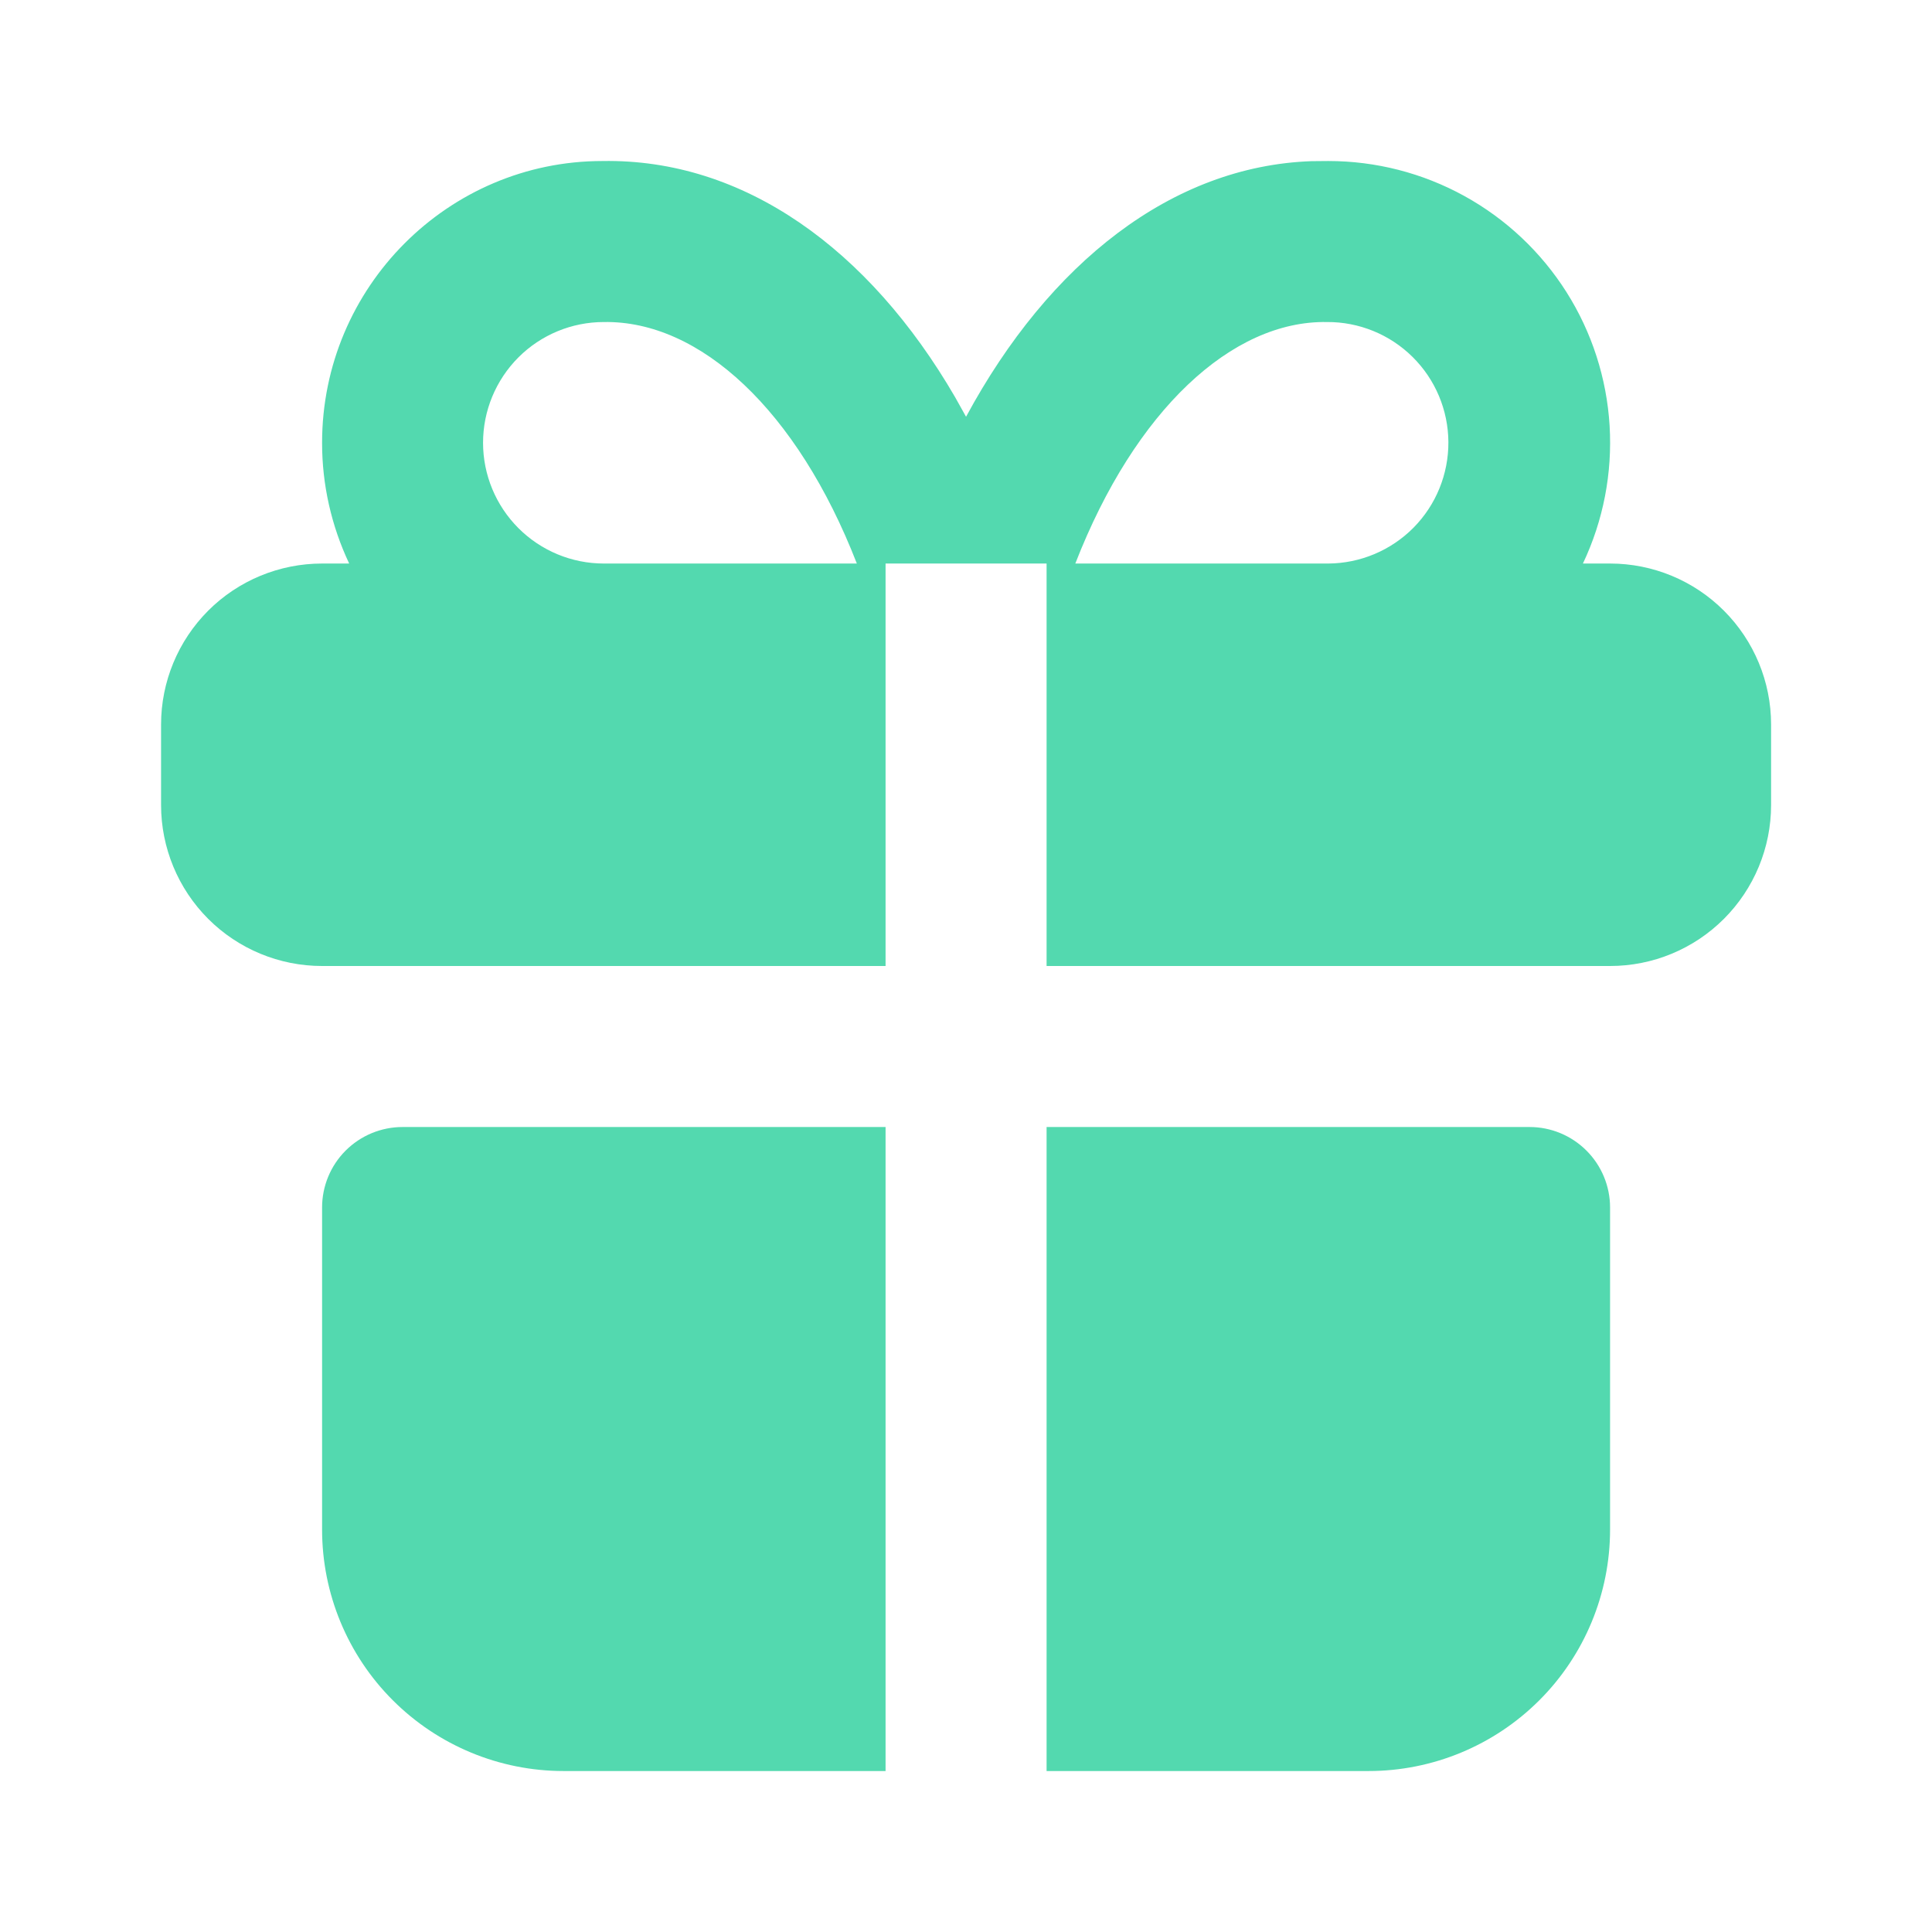 <?xml version="1.0" encoding="UTF-8"?> <svg xmlns="http://www.w3.org/2000/svg" width="38" height="38" viewBox="0 0 38 38" fill="none"><path d="M17.418 22.167V34.834H11.085C9.825 34.834 8.617 34.333 7.726 33.442C6.835 32.552 6.335 31.343 6.335 30.084V23.75C6.335 23.33 6.501 22.928 6.798 22.631C7.095 22.334 7.498 22.167 7.918 22.167H17.418ZM30.085 22.167C30.505 22.167 30.907 22.334 31.204 22.631C31.501 22.928 31.668 23.33 31.668 23.75V30.084C31.668 31.343 31.168 32.552 30.277 33.442C29.386 34.333 28.178 34.834 26.918 34.834H20.585V22.167H30.085ZM26.126 3.167C27.061 3.167 27.981 3.403 28.8 3.854C29.619 4.305 30.311 4.956 30.811 5.746C31.311 6.536 31.602 7.44 31.659 8.373C31.715 9.306 31.535 10.239 31.134 11.084H31.668C32.508 11.084 33.313 11.417 33.907 12.011C34.501 12.605 34.835 13.41 34.835 14.25V15.834C34.835 16.674 34.501 17.479 33.907 18.073C33.313 18.667 32.508 19 31.668 19H20.585V11.084H17.418V19H6.335C5.495 19 4.689 18.667 4.095 18.073C3.502 17.479 3.168 16.674 3.168 15.834V14.25C3.168 13.41 3.502 12.605 4.095 12.011C4.689 11.417 5.495 11.084 6.335 11.084H6.868C6.517 10.341 6.334 9.53 6.335 8.709C6.335 5.648 8.816 3.167 11.849 3.167C14.628 3.119 17.093 4.896 18.786 7.812L19.001 8.197C20.637 5.167 23.055 3.267 25.795 3.17L26.126 3.167ZM11.876 6.334C11.246 6.334 10.642 6.584 10.197 7.029C9.752 7.475 9.501 8.079 9.501 8.709C9.501 9.338 9.752 9.943 10.197 10.388C10.642 10.833 11.246 11.084 11.876 11.084H16.853C15.68 8.067 13.767 6.302 11.876 6.334ZM26.099 6.334C24.231 6.302 22.323 8.069 21.15 11.084H26.126C26.756 11.08 27.359 10.826 27.802 10.379C28.245 9.931 28.491 9.325 28.488 8.695C28.484 8.065 28.231 7.463 27.783 7.02C27.335 6.577 26.729 6.33 26.099 6.334Z" fill="#53D9AF"></path></svg> 